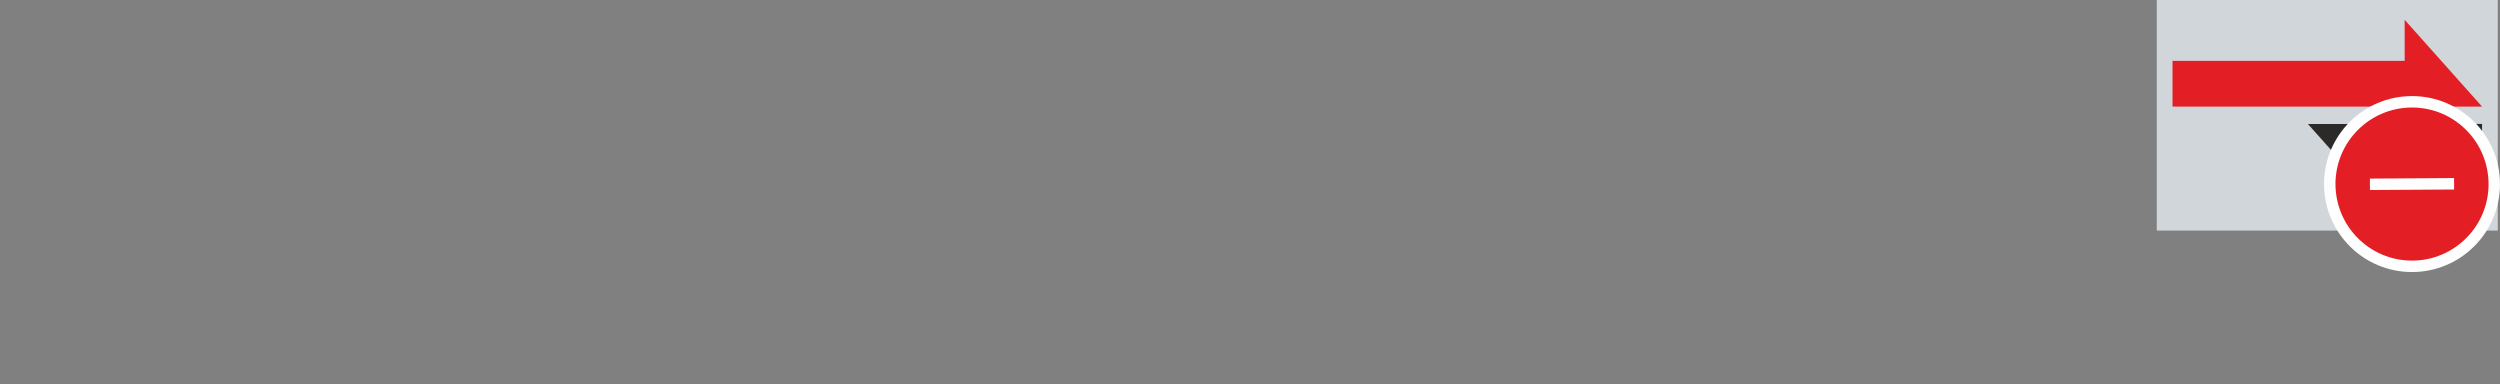 <?xml version="1.0" encoding="UTF-8"?>
<!DOCTYPE svg PUBLIC "-//W3C//DTD SVG 1.1//EN" "http://www.w3.org/Graphics/SVG/1.1/DTD/svg11.dtd">
<!-- Creator: Corel DESIGNER -->
<svg xmlns="http://www.w3.org/2000/svg" xml:space="preserve" width="65.057mm" height="10mm" version="1.1" style="shape-rendering:geometricPrecision; text-rendering:geometricPrecision; image-rendering:optimizeQuality; fill-rule:evenodd; clip-rule:evenodd"
viewBox="0 0 5159.03 793"
 xmlns:xlink="http://www.w3.org/1999/xlink"
 xmlns:xodm="http://www.corel.com/coreldraw/odm/2003">
 <rect x="0" y="0" width="5159.03" height="793" fill="#808080" stroke="none"/>
 <defs>
  <style type="text/css">
   <![CDATA[
    .fil5 {fill:none}
    .fil3 {fill:#E31E24}
    .fil0 {fill:#D1D6DA}
    .fil4 {fill:#FEFEFE;fill-rule:nonzero}
    .fil2 {fill:#2B2A29;fill-rule:nonzero}
    .fil1 {fill:#E31E24;fill-rule:nonzero}
   ]]>
  </style>
 </defs>
 <g id="Ebene_x0020_1">
  <g id="_2050090055792">
   <rect class="fil0" x="4450.76" y="0" width="703.7" height="475.81"/>
   <g>
    <polygon class="fil1" points="5121.99,219.94 4962.3,40.94 4962.3,125.63 4483.26,125.58 4483.26,219.98 "/>
    <polygon class="fil2" points="4762.61,255.87 4922.29,434.86 4922.29,350.18 5121.99,350.18 5121.99,255.77 "/>
   </g>
   <g>
    <path class="fil3" d="M5147.22 379.81c0,-93.76 -76.01,-169.76 -169.76,-169.76 -93.76,0 -169.76,76.01 -169.76,169.76 0,93.75 76.01,169.76 169.76,169.76 93.75,0 169.76,-76.02 169.76,-169.76z"/>
    <path id="_1" class="fil4" d="M4977.46 221.85l0 -23.6 0 0 9.33 0.24 9.21 0.7 9.08 1.16 8.94 1.59 8.79 2.02 8.63 2.45 8.44 2.85 8.25 3.25 8.04 3.64 7.83 4.01 7.6 4.37 7.37 4.73 7.12 5.06 6.86 5.39 6.57 5.7 6.3 6 6.02 6.31 5.69 6.59 5.39 6.84 5.06 7.13 4.73 7.36 4.37 7.61 4.01 7.83 3.64 8.04 3.25 8.25 2.85 8.45 2.45 8.63 2.02 8.79 1.59 8.94 1.16 9.08 0.7 9.21 0.24 9.33 -23.6 0 -0.21 -8.14 -0.62 -8.03 -1 -7.91 -1.39 -7.77 -1.77 -7.64 -2.12 -7.49 -2.49 -7.34 -2.82 -7.17 -3.16 -6.99 -3.49 -6.81 -3.8 -6.61 -4.11 -6.41 -4.41 -6.19 -4.69 -5.97 -4.96 -5.73 -5.23 -5.49 -5.5 -5.23 -5.73 -4.97 -5.97 -4.69 -6.19 -4.41 -6.42 -4.11 -6.61 -3.8 -6.82 -3.49 -6.99 -3.16 -7.17 -2.82 -7.33 -2.49 -7.49 -2.12 -7.64 -1.77 -7.77 -1.39 -7.91 -1 -8.03 -0.62 -8.14 -0.21 0 0zm-157.96 157.96l-23.6 0 0 0 0.24 -9.33 0.7 -9.21 1.16 -9.08 1.59 -8.94 2.02 -8.79 2.45 -8.63 2.85 -8.45 3.25 -8.25 3.64 -8.04 4.01 -7.83 4.37 -7.61 4.73 -7.36 5.06 -7.13 5.39 -6.85 5.7 -6.58 6.01 -6.3 6.3 -6.01 6.58 -5.7 6.85 -5.39 7.13 -5.06 7.36 -4.73 7.61 -4.37 7.83 -4.01 8.04 -3.64 8.25 -3.25 8.45 -2.85 8.63 -2.45 8.79 -2.02 8.94 -1.59 9.08 -1.16 9.21 -0.7 9.33 -0.24 0 23.6 -8.14 0.21 -8.03 0.62 -7.91 1 -7.77 1.39 -7.64 1.77 -7.49 2.12 -7.34 2.49 -7.17 2.82 -6.99 3.16 -6.81 3.49 -6.61 3.8 -6.41 4.11 -6.19 4.41 -5.96 4.69 -5.74 4.97 -5.5 5.22 -5.22 5.5 -4.97 5.74 -4.69 5.96 -4.41 6.19 -4.11 6.41 -3.8 6.61 -3.49 6.81 -3.16 6.99 -2.82 7.17 -2.49 7.34 -2.12 7.49 -1.77 7.64 -1.39 7.77 -1 7.91 -0.62 8.03 -0.21 8.14 0 0zm157.96 157.96l0 23.6 0 0 -9.33 -0.24 -9.21 -0.7 -9.08 -1.16 -8.94 -1.59 -8.79 -2.03 -8.62 -2.45 -8.45 -2.85 -8.25 -3.26 -8.04 -3.63 -7.83 -4.01 -7.6 -4.38 -7.36 -4.71 -7.13 -5.07 -6.85 -5.39 -6.58 -5.7 -6.3 -6.02 -6.01 -6.3 -5.7 -6.59 -5.39 -6.85 -5.06 -7.12 -4.73 -7.37 -4.37 -7.6 -4.01 -7.83 -3.64 -8.06 -3.25 -8.24 -2.85 -8.44 -2.45 -8.63 -2.02 -8.79 -1.59 -8.94 -1.16 -9.08 -0.7 -9.21 -0.24 -9.33 23.6 0 0.21 8.14 0.62 8.03 1 7.91 1.39 7.77 1.77 7.64 2.12 7.49 2.49 7.33 2.82 7.18 3.16 6.99 3.49 6.81 3.8 6.61 4.11 6.42 4.41 6.19 4.69 5.98 4.97 5.73 5.22 5.49 5.5 5.23 5.74 4.97 5.96 4.69 6.19 4.4 6.41 4.11 6.62 3.81 6.8 3.49 6.99 3.16 7.17 2.83 7.34 2.48 7.49 2.13 7.64 1.76 7.77 1.39 7.91 1 8.03 0.62 8.14 0.21 0 0zm157.96 -157.96l23.6 0 0 0 -0.24 9.33 -0.7 9.21 -1.16 9.08 -1.59 8.94 -2.02 8.79 -2.45 8.63 -2.85 8.44 -3.25 8.24 -3.64 8.06 -4.01 7.83 -4.37 7.6 -4.73 7.37 -5.06 7.12 -5.39 6.85 -5.69 6.59 -6.02 6.3 -6.3 6 -6.57 5.71 -6.86 5.39 -7.12 5.07 -7.37 4.71 -7.6 4.38 -7.85 4.01 -8.03 3.63 -8.25 3.26 -8.44 2.85 -8.62 2.45 -8.79 2.03 -8.94 1.59 -9.08 1.16 -9.21 0.7 -9.33 0.24 0 -23.6 8.14 -0.21 8.03 -0.62 7.91 -1 7.77 -1.39 7.64 -1.76 7.49 -2.13 7.33 -2.48 7.17 -2.83 7 -3.16 6.8 -3.49 6.61 -3.81 6.42 -4.11 6.19 -4.4 5.97 -4.69 5.73 -4.96 5.5 -5.24 5.23 -5.48 4.96 -5.73 4.69 -5.98 4.41 -6.19 4.11 -6.42 3.8 -6.61 3.49 -6.81 3.16 -6.99 2.82 -7.18 2.49 -7.33 2.12 -7.49 1.77 -7.64 1.39 -7.77 1 -7.91 0.62 -8.03 0.21 -8.14 0 0z"/>
   </g>
   <g>
    <polygon class="fil4" points="5064.38,391.05 4890.68,392.14 4890.54,368.54 5064.24,367.45 "/>
   </g>
  </g>
  <rect class="fil5" x="-0" y="-0" width="5154.47" height="793"/>
 </g>
</svg>
